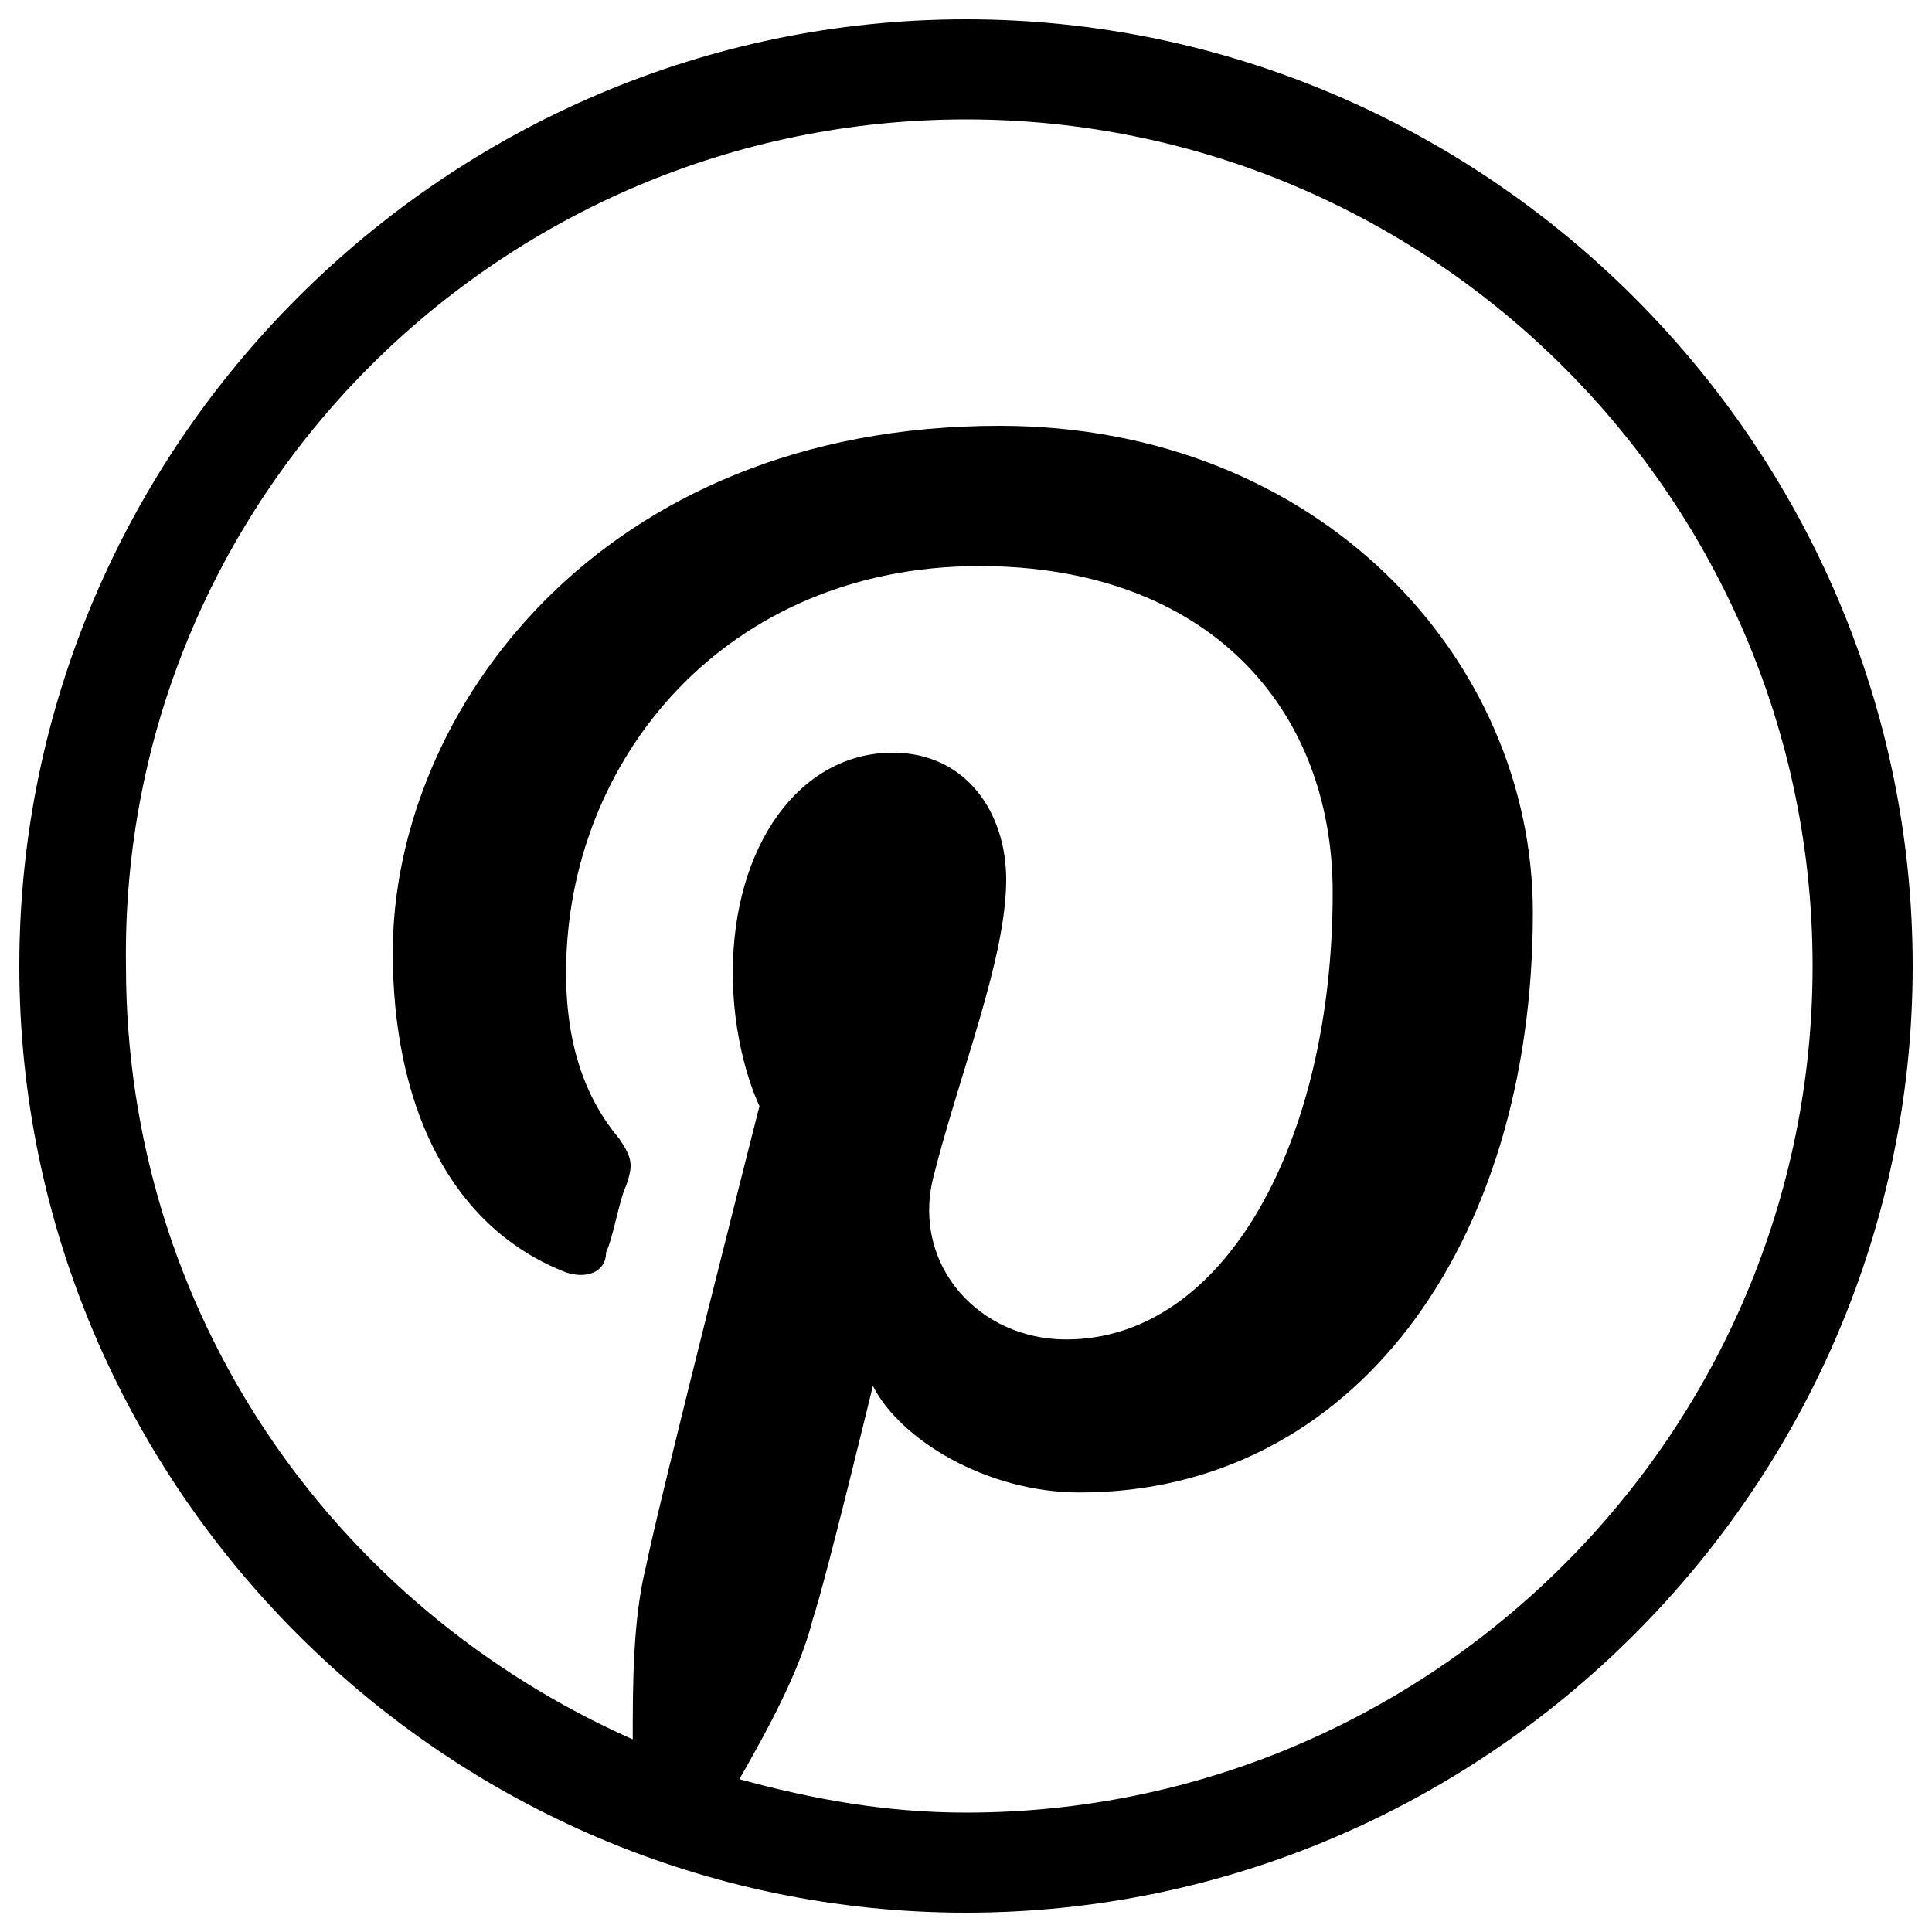 <?xml version="1.0" encoding="utf-8"?>
<!-- Svg Vector Icons : http://www.onlinewebfonts.com/icon -->
<!DOCTYPE svg PUBLIC "-//W3C//DTD SVG 1.1//EN" "http://www.w3.org/Graphics/SVG/1.1/DTD/svg11.dtd">
<svg version="1.1" width="20" height="20" xmlns="http://www.w3.org/2000/svg" xmlns:xlink="http://www.w3.org/1999/xlink" x="0px" y="0px" viewBox="0 0 1000 1000" enable-background="new 0 0 1000 1000" xml:space="preserve">
<g><path d="M500,10C230.8,10,10,230.8,10,500s220.8,490,490,490s490-220.8,490-490S769.2,10,500,10z M500,938.2c-41.4,0-79.4-6.9-117.3-17.3c13.8-24.2,31.1-55.2,38-82.8c6.9-20.7,31.1-120.8,31.1-120.8c13.8,27.6,58.7,55.2,107,55.2c141.5,0,234.6-127.7,234.6-300.2c0-131.1-110.4-251.9-276.1-251.9c-207,0-314,148.4-314,272.6c0,75.9,27.6,141.5,89.7,165.6c10.4,3.5,20.7,0,20.7-10.4c3.5-6.9,6.9-27.6,10.4-34.5c3.5-10.4,3.5-13.8-3.5-24.2C303.3,569,293,541.4,293,503.5C293,393,375.8,293,506.9,293c117.3,0,182.9,72.5,182.9,169.1c0,127.7-55.2,231.2-138,231.2c-44.9,0-79.4-38-69-82.8c13.8-55.2,38-113.9,38-155.3c0-34.5-20.7-65.6-58.7-65.6c-48.3,0-82.8,48.3-82.8,113.9c0,41.4,13.8,69,13.8,69s-51.8,203.6-58.7,238.1c-6.9,27.6-6.9,62.1-6.9,89.7C172.2,831.3,65.2,679.4,65.2,500C61.8,258.5,258.5,61.8,500,61.8S938.2,258.5,938.2,500S741.5,938.2,500,938.2z"/></g>
</svg>
